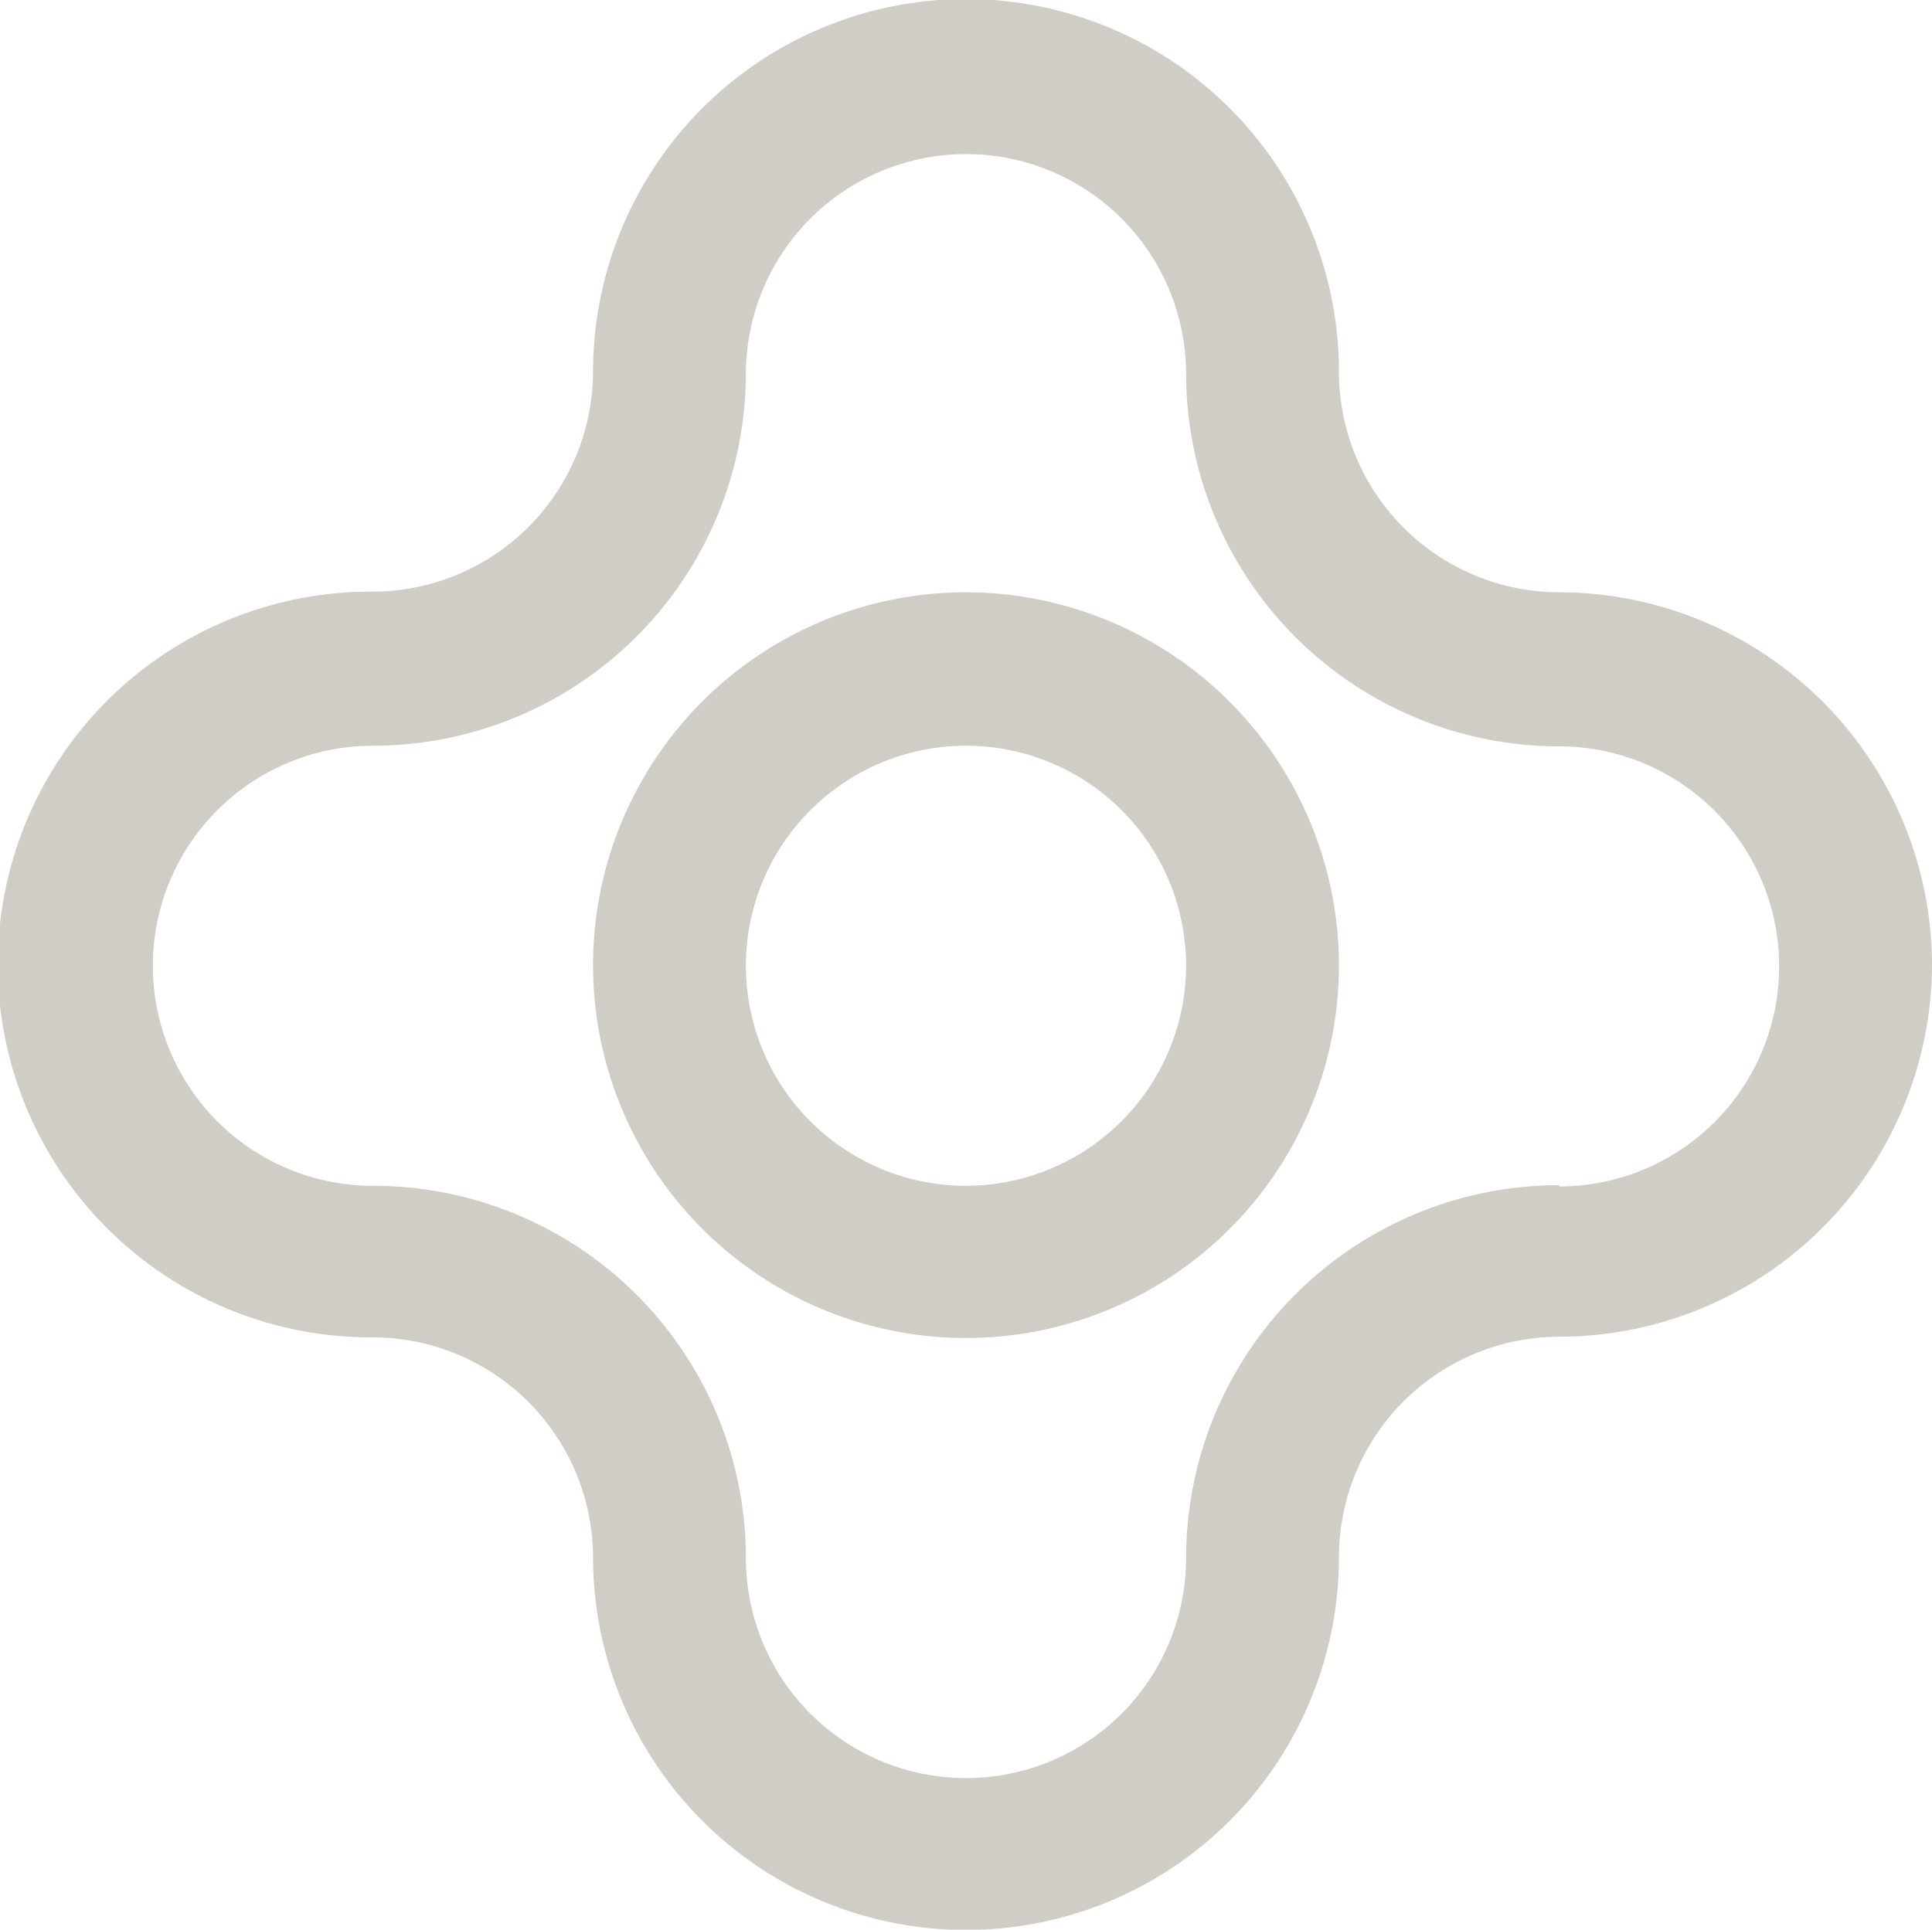 <svg id="contour_icon" data-name="contour icon" xmlns="http://www.w3.org/2000/svg" width="30.46" height="30.43" viewBox="0 0 30.46 30.43">
  <path id="Path_53" data-name="Path 53" d="M31.15,15.97a5.888,5.888,0,0,0-5.84-5.88h-.04A3.478,3.478,0,0,1,21.8,6.62a5.88,5.88,0,0,0-11.76-.01h0a3.478,3.478,0,0,1-3.47,3.47H6.53a5.88,5.88,0,0,0,.01,11.76h.03a3.478,3.478,0,0,1,3.47,3.47h0A5.88,5.88,0,0,0,21.8,25.3h0a3.478,3.478,0,0,1,3.47-3.47h.03a5.883,5.883,0,0,0,5.85-5.88Zm-5.88,3.47h-.03a5.883,5.883,0,0,0-5.85,5.88h0a3.47,3.47,0,0,1-6.94,0h0A5.875,5.875,0,0,0,6.6,19.45H6.57a3.47,3.47,0,0,1,0-6.94h.04a5.883,5.883,0,0,0,5.84-5.86h0a3.47,3.47,0,0,1,6.94,0,5.886,5.886,0,0,0,5.84,5.87h.04a3.47,3.47,0,0,1,0,6.94Z" transform="translate(-0.69 -0.75)" fill="#cfcdc5"/>
  <path id="Path_54" data-name="Path 54" d="M15.92,10.09a5.88,5.88,0,1,0,5.88,5.88,5.89,5.89,0,0,0-5.88-5.88Zm0,9.36a3.47,3.47,0,1,1,3.47-3.47,3.478,3.478,0,0,1-3.47,3.47Z" transform="translate(-0.69 -0.75)" fill="#cfcdc5"/>
</svg>
